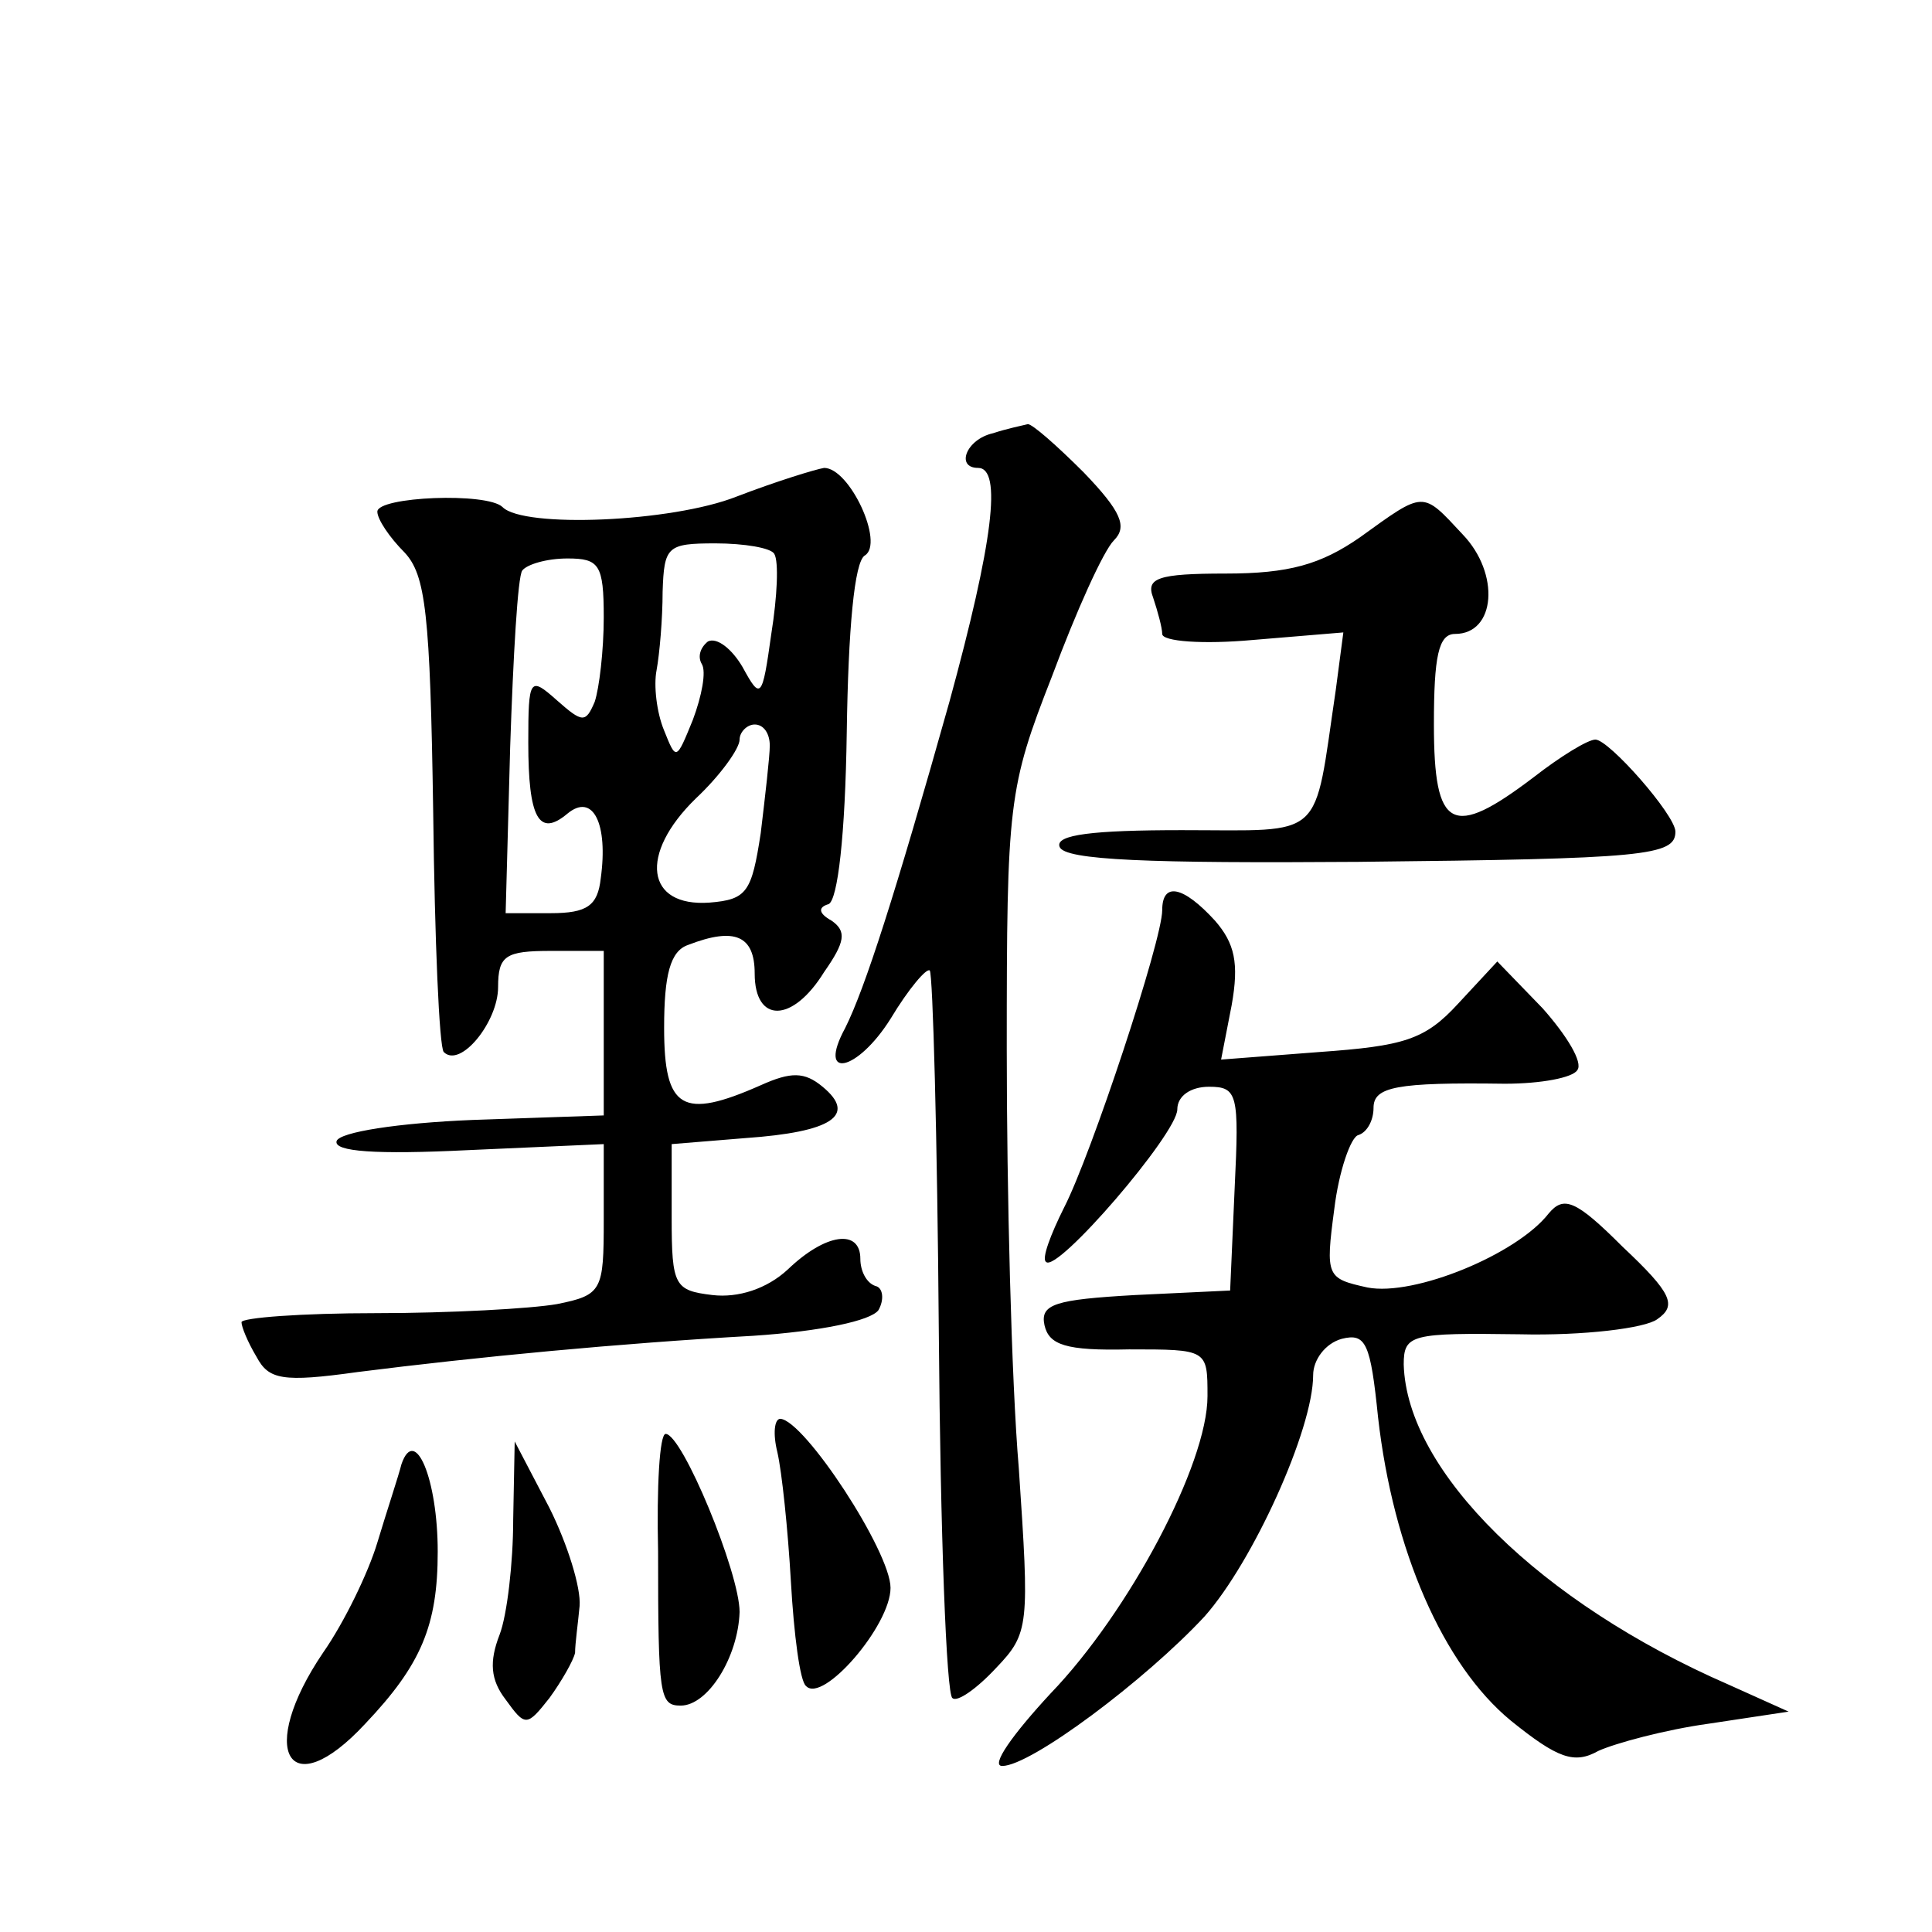 <?xml version="1.0" standalone="no"?>
<!DOCTYPE svg PUBLIC "-//W3C//DTD SVG 20010904//EN"
 "http://www.w3.org/TR/2001/REC-SVG-20010904/DTD/svg10.dtd">
<svg version="1.0" xmlns="http://www.w3.org/2000/svg"
 width="128pt" height="128pt" viewBox="0 0 128 128"
 preserveAspectRatio="xMidYMid meet">
<g transform="translate(0,128) scale(0.1,-0.1)"
fill="#0" stroke="none">
<path d="M658 993 c-18 -4 -25 -23 -10 -23 16 0 10 -49 -19 -155 -36 -128 -56 -190
-69 -216 -19 -35 8 -29 30 6 12 20 24 34 26 32 2 -2 5 -110 6 -241 1 -131 5 -239
9 -241 3 -3 16 6 29 20 22 23 22 28 15 132 -5 59 -8 185 -8 278 0 163 1 173 30
247 16 43 34 83 41 90 9 9 5 19 -20 45 -18 18 -34 32 -37 32 -4 -1 -14 -3 -23 -6z
M488 951 c-43 -17 -141 -21 -155 -7 -10 10 -83 7 -83 -3 0 -5 8 -17 18 -27 14 -15
17 -40 19 -172 1 -85 4 -156 7 -159 11 -11 36 20 36 43 0 21 5 24 35 24 l35 0 0
-55 0 -54 -87 -3 c-49 -2 -88 -8 -90 -14 -2 -7 26 -9 87 -6 l90 4 0 -50 c0 -47
-1 -50 -31 -56 -17 -3 -71 -6 -120 -6 -49 0 -89 -3 -89 -6 0 -3 4 -13 10 -23 8
-15 17 -17 67 -10 79 10 173 19 262 24 45 3 78 10 83 17 4 7 3 15 -2 16 -6 2 -10
10 -10 18 0 20 -23 17 -48 -7 -14 -13 -33 -19 -50 -17 -25 3 -27 6 -27 51 l0 49
49 4 c57 4 74 15 51 34 -12 10 -21 10 -41 1 -52 -23 -64 -16 -64 38 0 35 4 51 16
55 31 12 44 6 44 -19 0 -33 25 -33 46 1 14 20 15 27 5 34 -9 5 -9 9 -2 11 6 3 11
45 12 114 1 68 5 113 12 117 13 8 -10 58 -27 58 -6 -1 -32 -9 -58 -19z m25 -38
c3 -5 2 -28 -2 -53 -6 -43 -7 -44 -19 -22 -7 12 -17 20 -23 17 -5 -4 -7 -10 -4
-15 3 -5 0 -21 -6 -37 -11 -27 -11 -27 -19 -7 -5 12 -7 30 -5 40 2 11 4 34 4 52
1 30 3 32 35 32 19 0 37 -3 39 -7z m-113 -42 c0 -22 -3 -47 -6 -56 -6 -14 -8 -14
-25 1 -18 16 -19 15 -19 -28 0 -50 7 -63 26 -47 17 14 27 -7 22 -43 -2 -18 -9 -23
-33 -23 l-30 0 3 110 c2 60 5 113 8 117 3 4 16 8 30 8 21 0 24 -4 24 -39z m110
-85 c0 -7 -3 -33 -6 -58 -6 -39 -9 -44 -34 -46 -42 -3 -47 32 -9 69 16 15 29 33
29 39 0 5 5 10 10 10 6 0 10 -6 10 -14z M901 924 c-26 -18 -47 -24 -89 -24 -45
0 -53 -3 -48 -16 3 -9 6 -20 6 -24 0 -5 27 -7 60 -4 l60 5 -5 -38 c-15 -101 -6
-93 -102 -93 -59 0 -84 -3 -81 -11 3 -9 60 -11 198 -10 190 2 210 4 210 20 0 11
-44 61 -53 61 -5 0 -23 -11 -41 -25 -54 -41 -66 -35 -66 35 0 45 3 60 14 60 27
0 30 40 5 66 -27 29 -25 29 -68 -2z M770 677 c0 -20 -47 -162 -65 -197 -9 -18 -15
-34 -12 -36 7 -8 87 85 87 101 0 9 9 15 21 15 19 0 20 -5 17 -67 l-3 -68 -63 -3
c-53 -3 -63 -6 -60 -20 3 -13 14 -17 56 -16 52 0 52 0 52 -31 0 -45 -52 -143 -104
-197 -25 -27 -40 -48 -32 -48 19 0 95 57 134 99 32 36 72 124 72 160 0 10 8 21
19 24 16 4 19 -3 24 -52 10 -88 43 -164 88 -201 31 -25 42 -29 58 -20 11 5 44 14
73 18 l53 8 -40 18 c-124 54 -213 141 -215 212 0 20 5 21 77 20 42 -1 83 4 91 10
13 9 10 17 -23 48 -31 31 -39 34 -49 22 -21 -27 -89 -55 -120 -49 -27 6 -28 7 -22
52 3 25 11 48 16 49 6 2 10 10 10 18 0 14 15 17 87 16 24 0 45 4 48 9 4 5 -7 23
-23 41 l-30 31 -26 -28 c-22 -24 -36 -28 -92 -32 l-65 -5 7 36 c5 28 2 41 -11 56
-21 23 -35 26 -35 7z M515 318 c3 -13 7 -51 9 -86 2 -35 6 -66 10 -69 11 -12 56
40 56 65 0 24 -57 111 -73 112 -4 0 -5 -10 -2 -22z M436 252 c0 -96 1 -102 15 -102
18 0 38 32 39 62 0 26 -38 118 -49 118 -4 0 -6 -35 -5 -78z M266 310 c-2 -8 -10
-32 -16 -52 -6 -20 -22 -53 -36 -73 -44 -65 -23 -102 28 -47 37 39 48 65 48 114
0 48 -15 84 -24 58z M340 273 c0 -28 -4 -63 -9 -76 -7 -18 -6 -30 4 -43 13 -18
14 -18 29 1 8 11 16 25 17 30 0 6 2 20 3 31 1 12 -8 41 -20 65 l-23 44 -1 -52z"/>
</g>
</svg>

